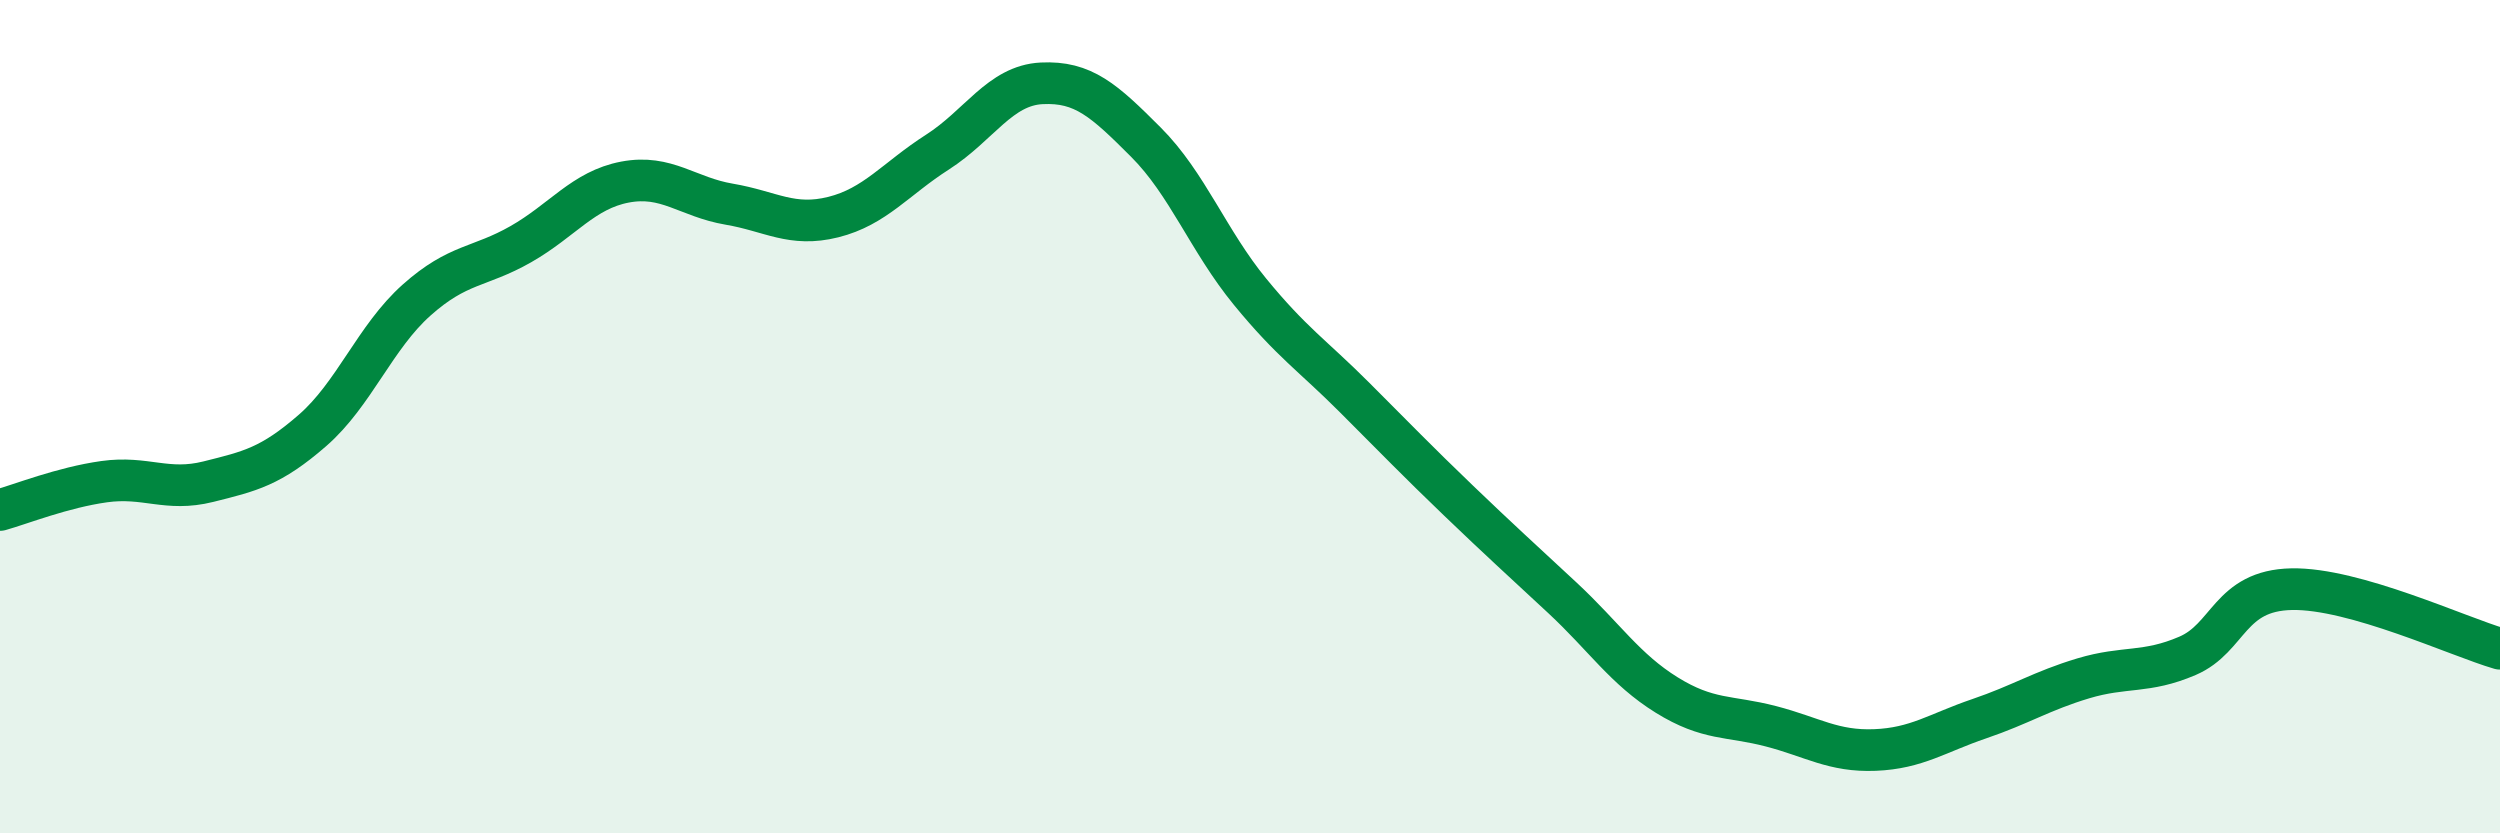 
    <svg width="60" height="20" viewBox="0 0 60 20" xmlns="http://www.w3.org/2000/svg">
      <path
        d="M 0,12.24 C 0.5,12.1 1.5,11.7 2.5,11.56 C 3.5,11.42 4,11.81 5,11.56 C 6,11.31 6.5,11.2 7.5,10.33 C 8.5,9.46 9,8.09 10,7.2 C 11,6.31 11.5,6.43 12.5,5.86 C 13.5,5.29 14,4.56 15,4.37 C 16,4.18 16.5,4.73 17.5,4.9 C 18.5,5.07 19,5.46 20,5.21 C 21,4.96 21.5,4.29 22.5,3.65 C 23.5,3.01 24,2.05 25,2 C 26,1.95 26.5,2.41 27.5,3.41 C 28.5,4.41 29,5.78 30,7 C 31,8.22 31.5,8.53 32.5,9.53 C 33.5,10.53 34,11.05 35,12.01 C 36,12.97 36.5,13.42 37.5,14.35 C 38.5,15.28 39,16.06 40,16.68 C 41,17.3 41.5,17.17 42.5,17.43 C 43.5,17.69 44,18.04 45,18 C 46,17.96 46.5,17.59 47.5,17.25 C 48.5,16.91 49,16.58 50,16.28 C 51,15.98 51.5,16.17 52.5,15.74 C 53.5,15.31 53.5,14.17 55,14.14 C 56.5,14.11 59,15.28 60,15.57L60 20L0 20Z"
        fill="#008740"
        opacity="0.1"
        stroke-linecap="round"
        stroke-linejoin="round"
      />
      <path
        d="M 0,12.24 C 0.5,12.1 1.5,11.7 2.5,11.56 C 3.5,11.42 4,11.81 5,11.56 C 6,11.31 6.5,11.2 7.5,10.33 C 8.5,9.46 9,8.09 10,7.2 C 11,6.31 11.5,6.43 12.5,5.86 C 13.5,5.29 14,4.56 15,4.37 C 16,4.18 16.5,4.73 17.5,4.9 C 18.5,5.07 19,5.46 20,5.21 C 21,4.96 21.5,4.29 22.5,3.65 C 23.5,3.01 24,2.05 25,2 C 26,1.95 26.5,2.41 27.5,3.41 C 28.5,4.41 29,5.78 30,7 C 31,8.22 31.5,8.53 32.5,9.53 C 33.5,10.53 34,11.05 35,12.01 C 36,12.97 36.5,13.42 37.5,14.35 C 38.5,15.28 39,16.06 40,16.68 C 41,17.3 41.5,17.17 42.5,17.43 C 43.5,17.69 44,18.04 45,18 C 46,17.96 46.5,17.59 47.5,17.25 C 48.5,16.91 49,16.58 50,16.28 C 51,15.98 51.5,16.17 52.5,15.74 C 53.5,15.31 53.5,14.17 55,14.14 C 56.5,14.11 59,15.28 60,15.57"
        stroke="#008740"
        stroke-width="1"
        fill="none"
        stroke-linecap="round"
        stroke-linejoin="round"
      />
    </svg>
  